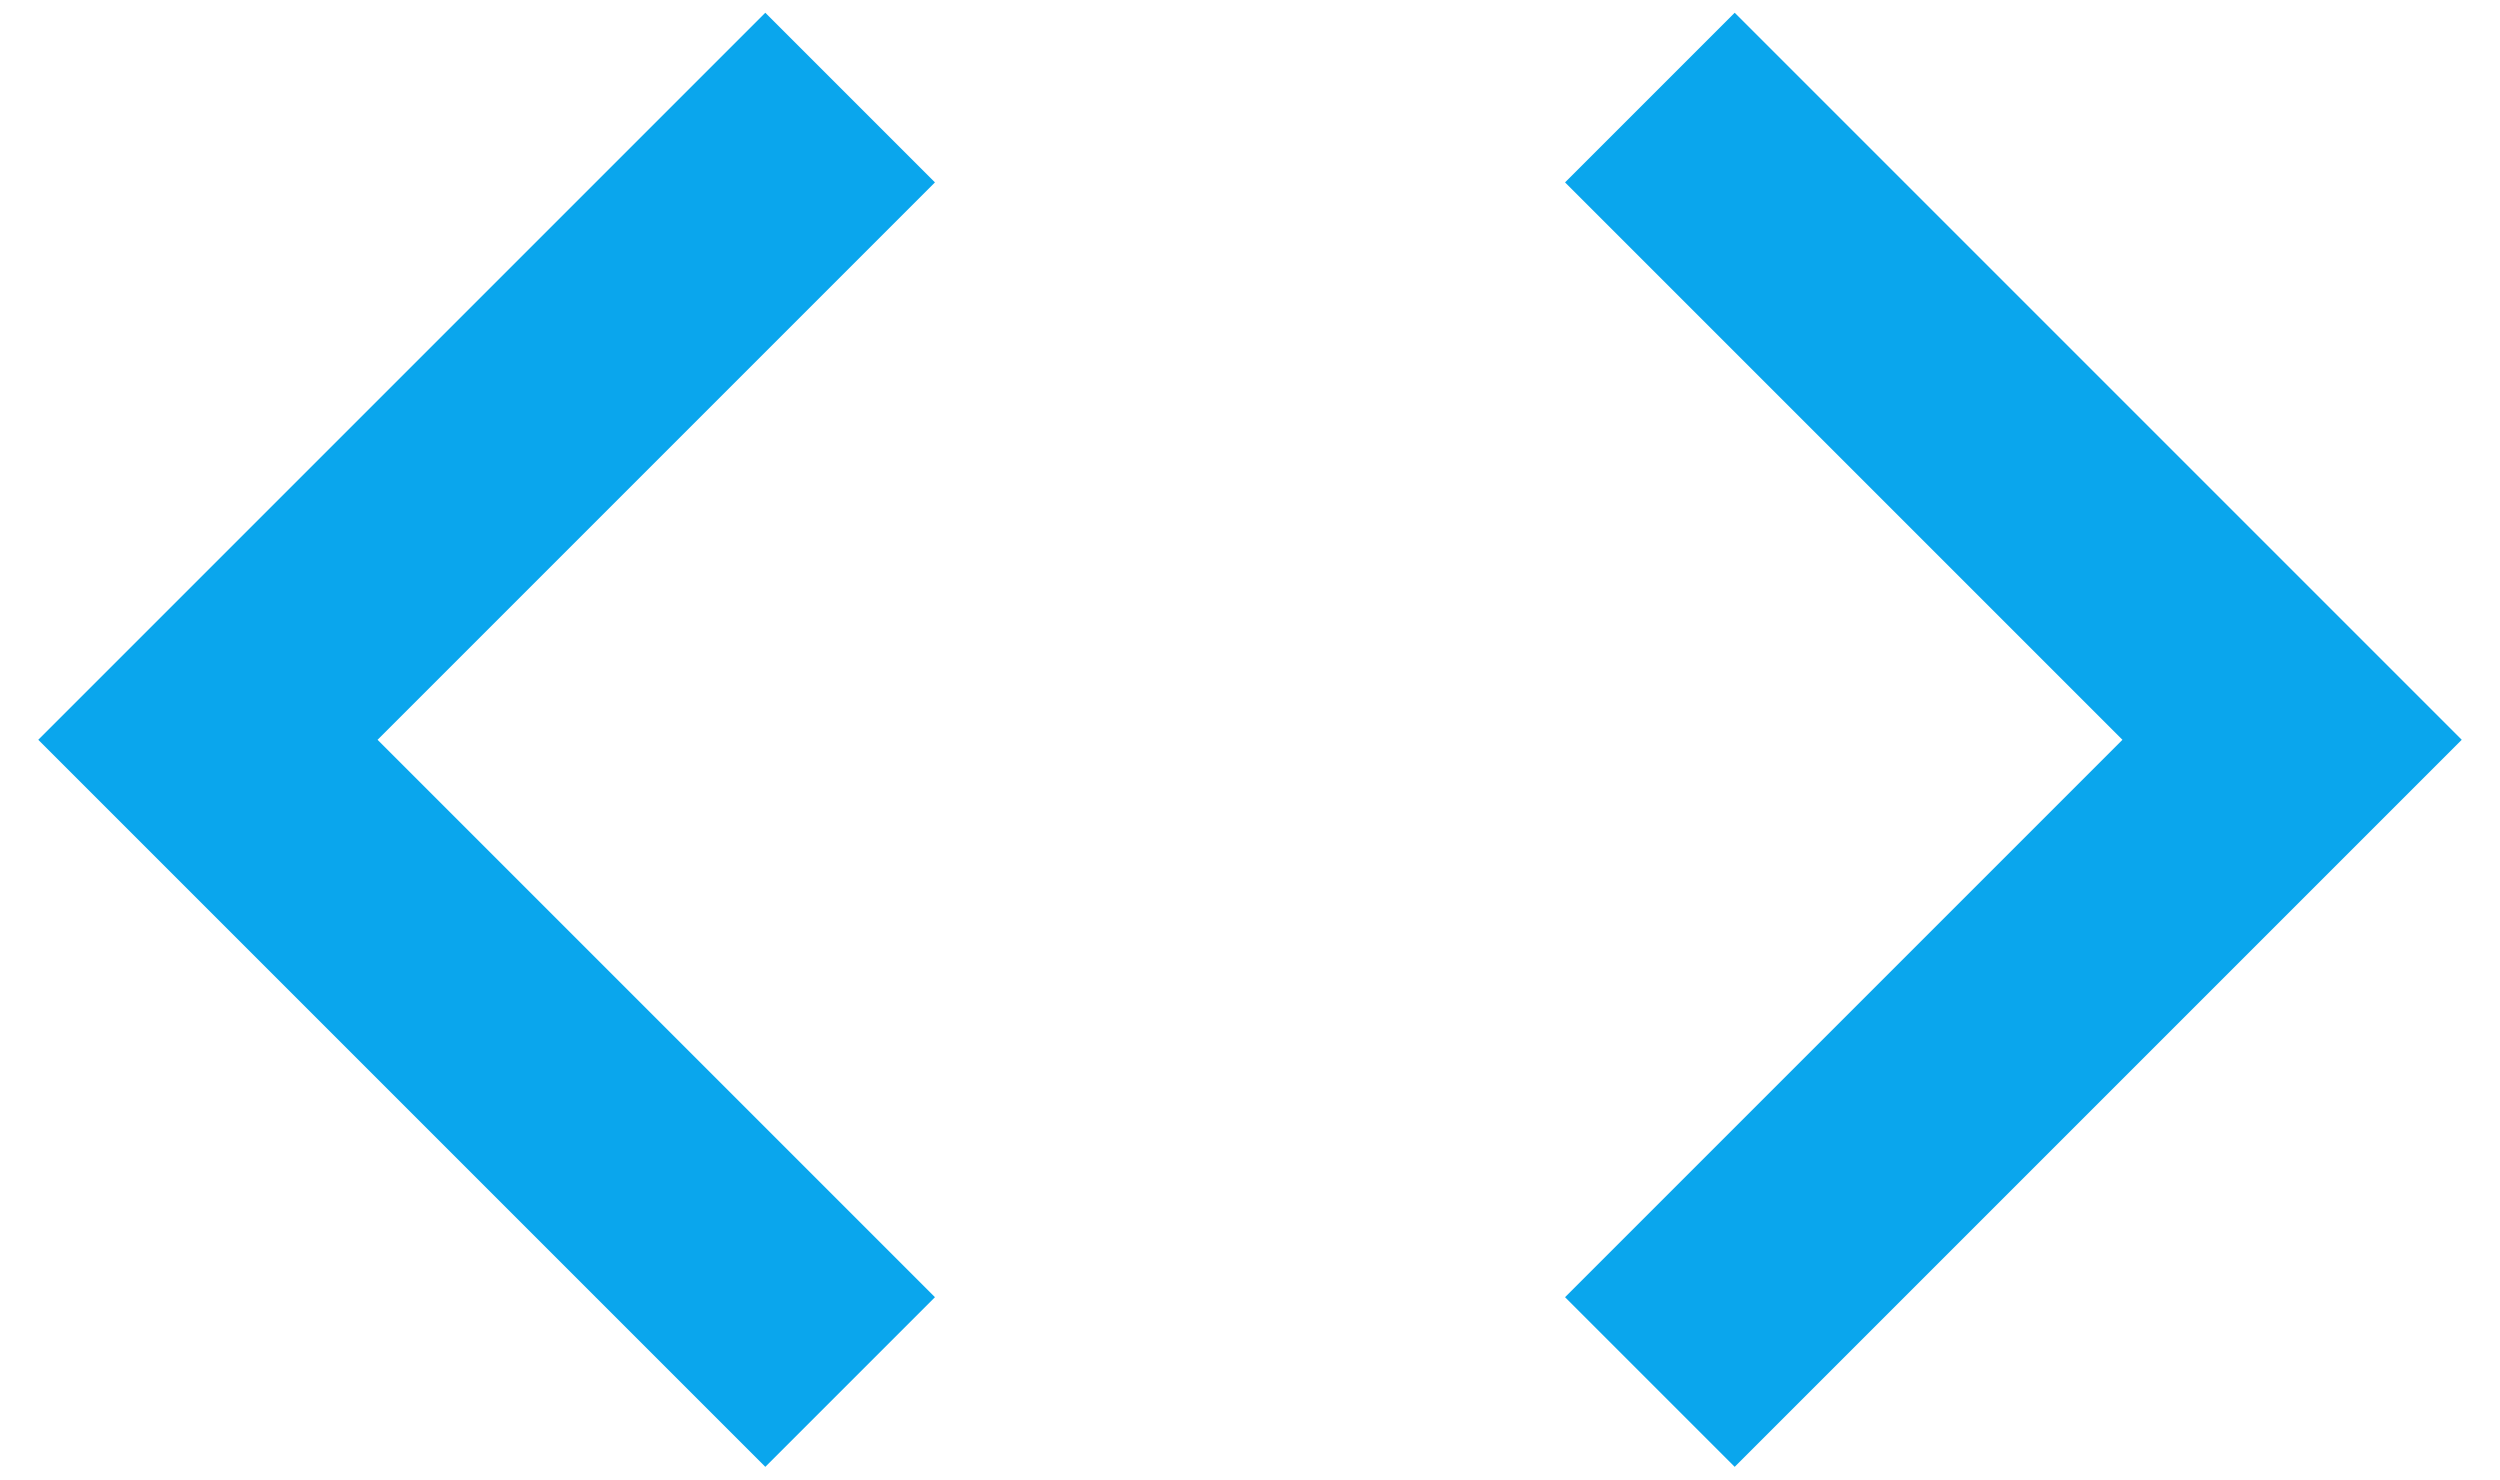 <svg width="49" height="29" viewBox="0 0 49 29" fill="none" xmlns="http://www.w3.org/2000/svg">
<path d="M18.325 25.425L7.4 14.5L18.325 3.575L15 0.25L0.75 14.5L15 28.75L18.325 25.425ZM30.675 25.425L41.6 14.5L30.675 3.575L34 0.25L48.25 14.5L34 28.75L30.675 25.425Z" fill="#0AA6ED"/>
</svg>
